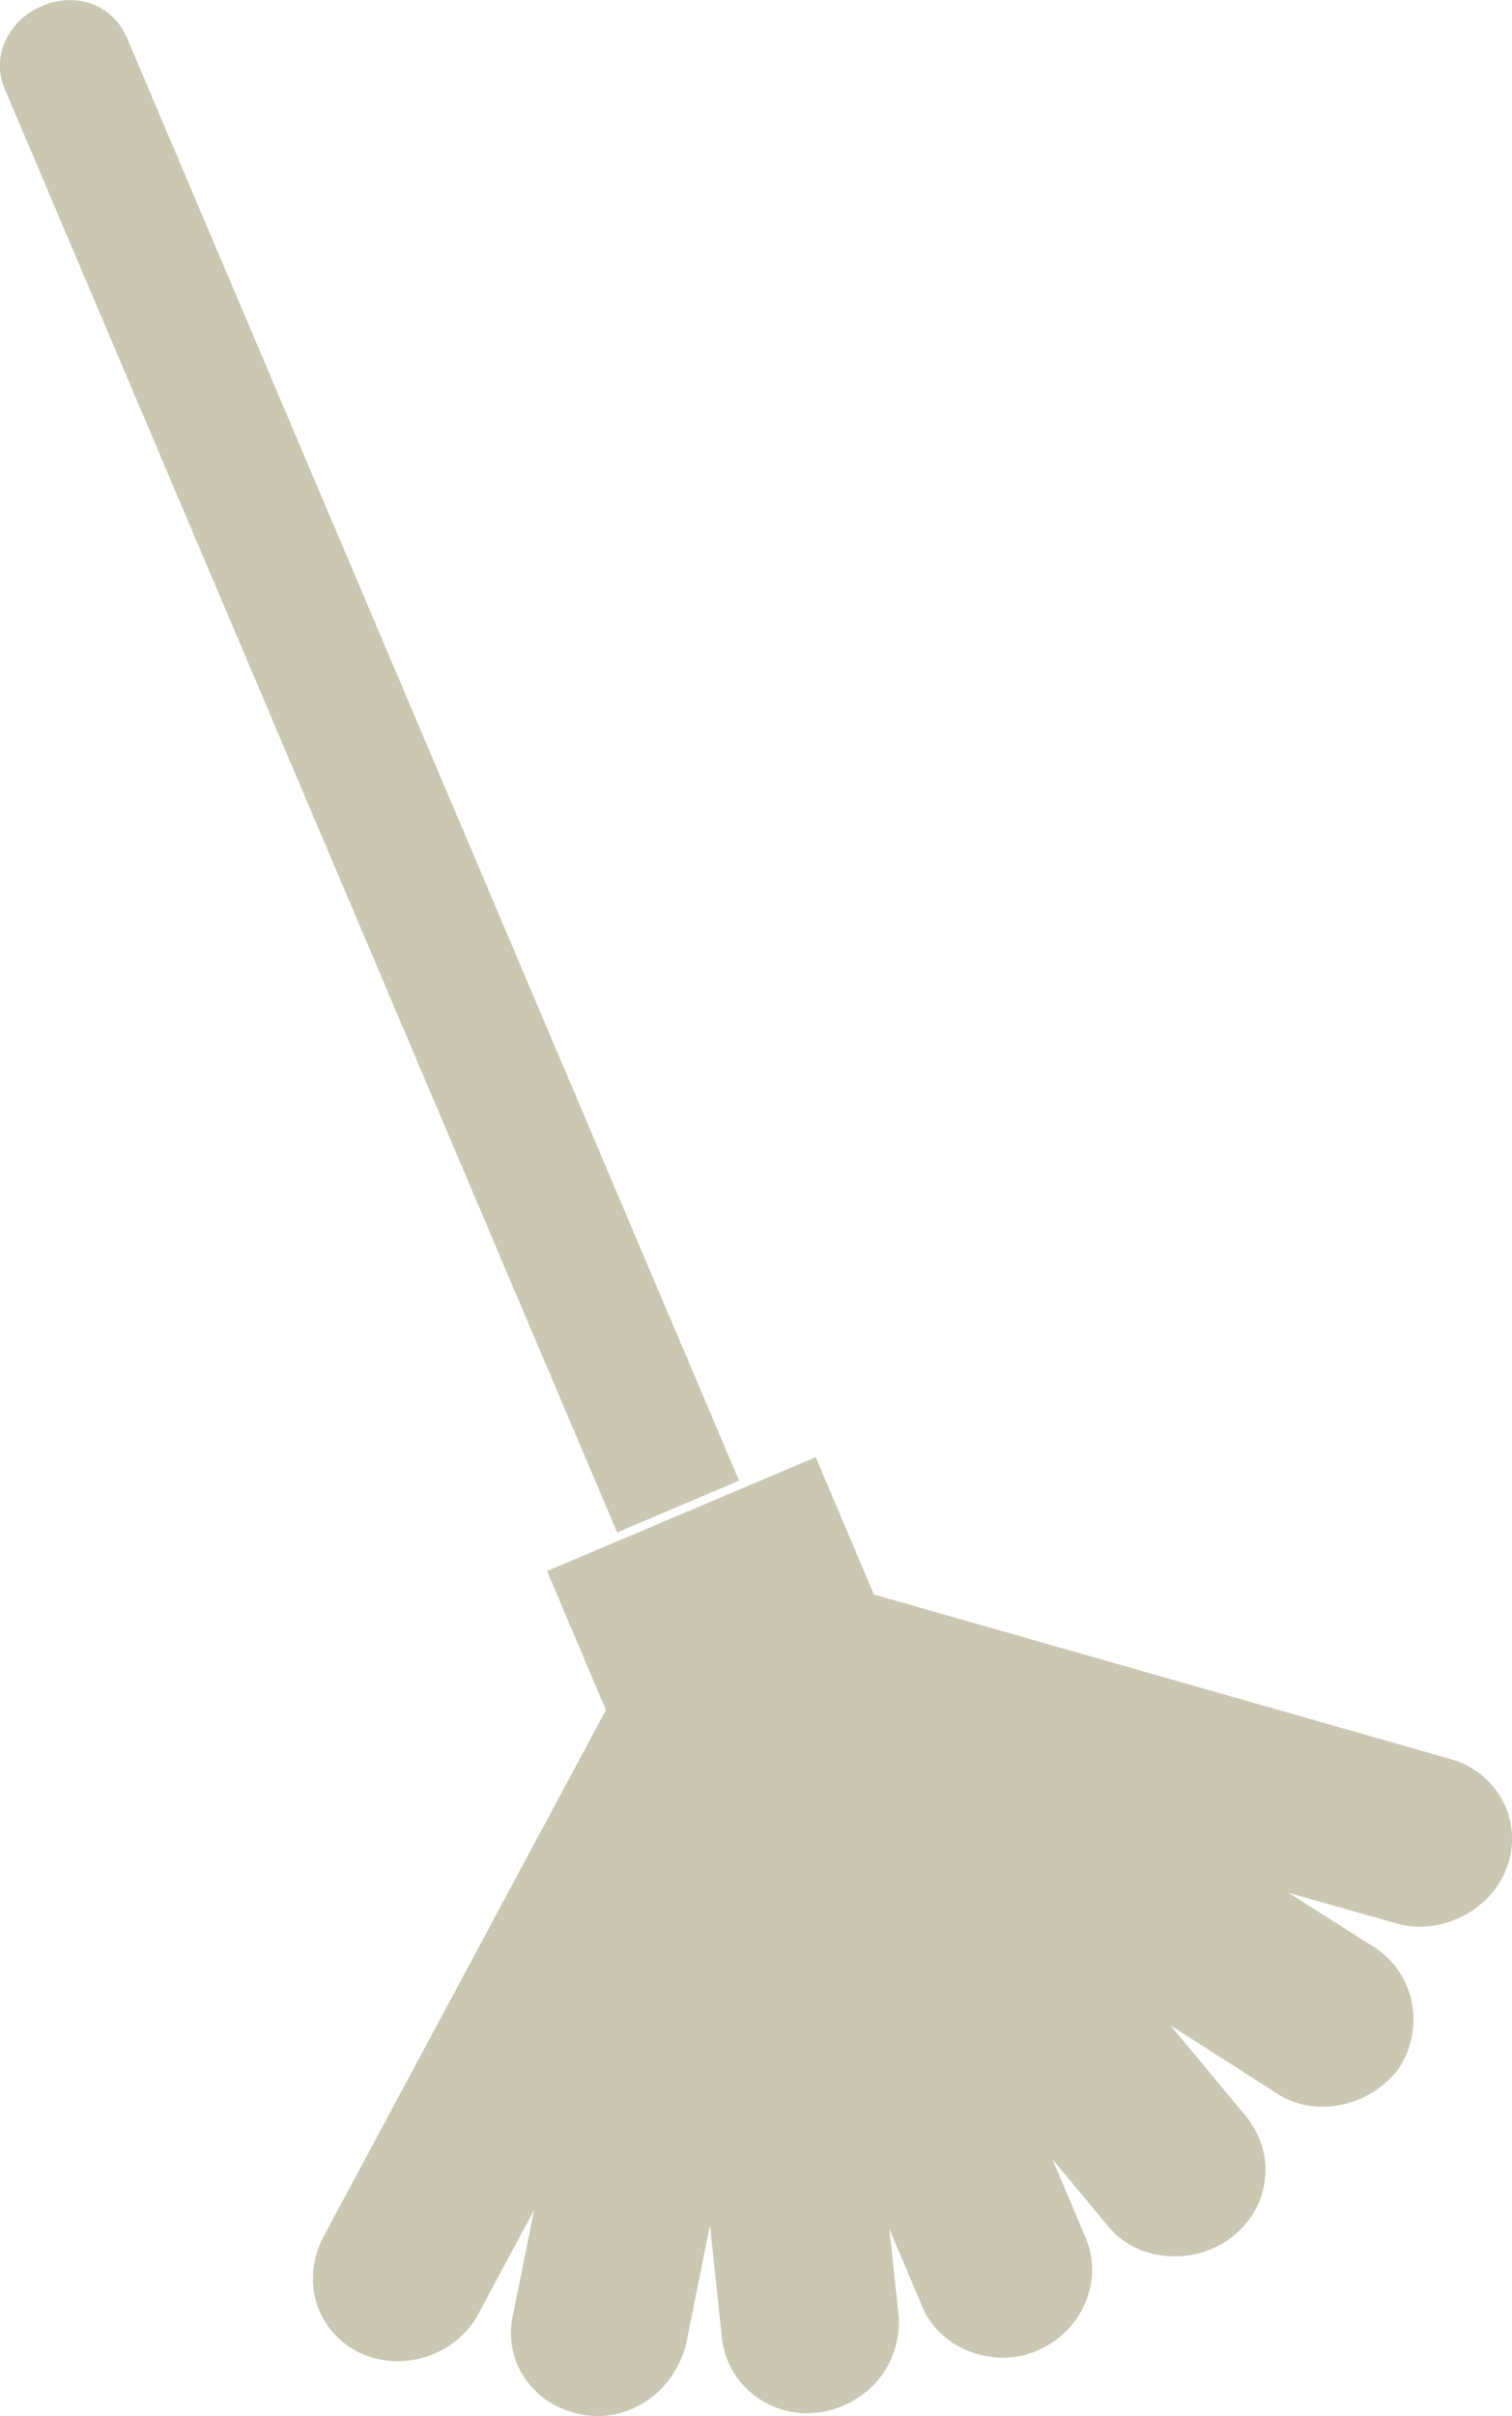 <?xml version="1.0" encoding="UTF-8" standalone="no"?>
<svg
   xmlns:dc="http://purl.org/dc/elements/1.1/"
   xmlns:cc="http://creativecommons.org/ns#"
   xmlns:rdf="http://www.w3.org/1999/02/22-rdf-syntax-ns#"
   xmlns:svg="http://www.w3.org/2000/svg"
   xmlns="http://www.w3.org/2000/svg"
   id="svg3981"
   version="1.1"
   viewBox="0 0 6.191 9.888"
   height="9.888mm"
   width="6.191mm">
  <defs
     id="defs3975" />
  <g
     transform="translate(-220.538,-201.597)"
     id="layer1">
    <path
       id="path3828"
       d="m 226.706,209.246 c 0.035,-0.091 0.03,-0.187 -0.012,-0.273 -0.043,-0.084 -0.12,-0.149 -0.215,-0.176 l -2.363,-0.674 -0.238,-0.562 -1.1,0.466 0.241,0.569 -1.16,2.162 c -0.044,0.087 -0.052,0.187 -0.021,0.277 0.032,0.09 0.099,0.16 0.187,0.198 0.045,0.019 0.092,0.028 0.142,0.028 0.139,0 0.269,-0.077 0.331,-0.196 l 0.227,-0.423 -0.085,0.422 c -0.023,0.092 -0.006,0.19 0.047,0.267 0.057,0.083 0.147,0.138 0.256,0.152 l 0.037,0.003 c 0.172,0 0.321,-0.117 0.367,-0.294 l 0.098,-0.488 0.05,0.471 c 0.023,0.171 0.172,0.299 0.347,0.299 l 0.058,-0.004 c 0.196,-0.035 0.329,-0.197 0.318,-0.394 l -0.039,-0.358 0.136,0.321 c 0.072,0.171 0.288,0.256 0.47,0.179 0.185,-0.079 0.273,-0.287 0.198,-0.463 l -0.136,-0.321 0.227,0.273 c 0.113,0.143 0.342,0.167 0.5,0.052 0.079,-0.058 0.13,-0.141 0.142,-0.234 0.014,-0.092 -0.012,-0.186 -0.076,-0.266 l -0.31,-0.373 0.433,0.277 c 0.149,0.101 0.375,0.065 0.5,-0.097 0.11,-0.164 0.072,-0.384 -0.091,-0.495 l -0.358,-0.227 0.441,0.125 c 0.179,0.052 0.384,-0.05 0.451,-0.223"
       style="fill:#cac7b3;fill-opacity:1;fill-rule:nonzero;stroke:none;stroke-width:0.353" />
    <path
       id="path3830"
       d="m 223.065,207.869 0.499,-0.212 -2.508,-5.909 c -0.057,-0.131 -0.205,-0.186 -0.345,-0.127 -0.139,0.058 -0.211,0.208 -0.154,0.339 z m 0,0"
       style="fill:#cac7b3;fill-opacity:1;fill-rule:nonzero;stroke:none;stroke-width:0.353" />
  </g>
</svg>
